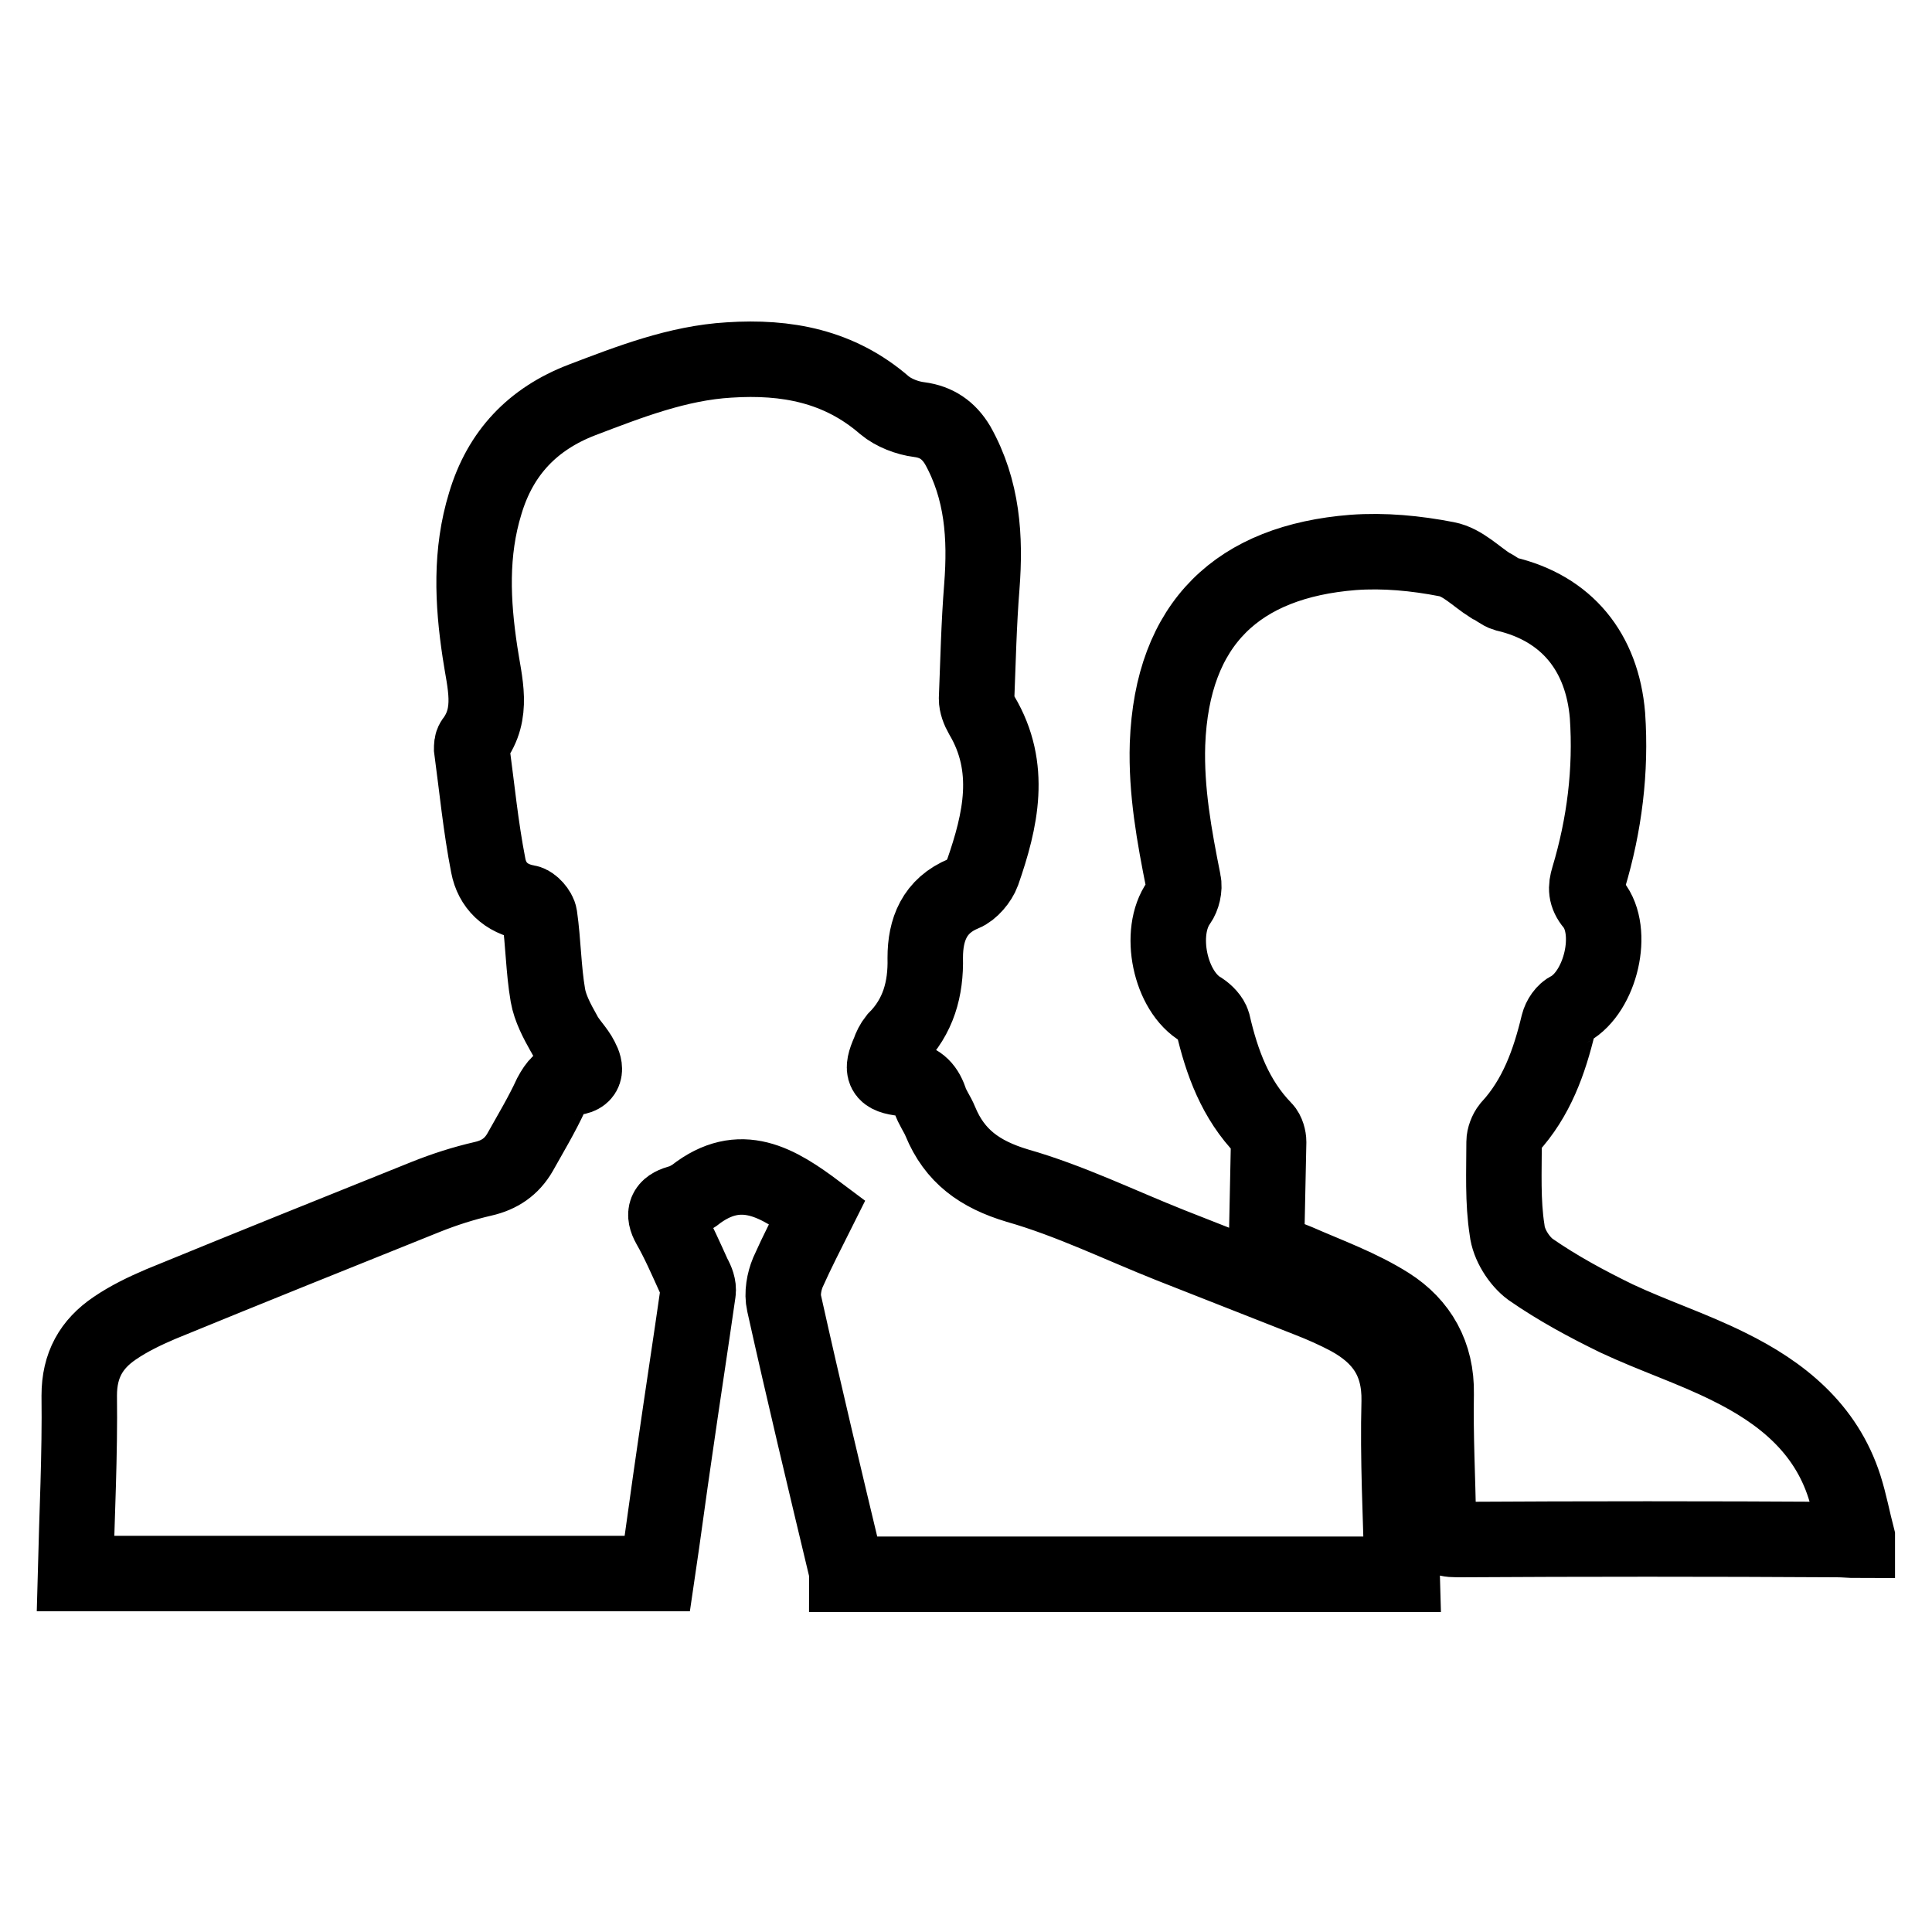 <?xml version="1.0" encoding="utf-8"?>
<!-- Svg Vector Icons : http://www.onlinewebfonts.com/icon -->
<!DOCTYPE svg PUBLIC "-//W3C//DTD SVG 1.1//EN" "http://www.w3.org/Graphics/SVG/1.1/DTD/svg11.dtd">
<svg version="1.1" xmlns="http://www.w3.org/2000/svg" xmlns:xlink="http://www.w3.org/1999/xlink" x="0px" y="0px" viewBox="0 0 256 256" enable-background="new 0 0 256 256" xml:space="preserve">
<g> <path stroke-width="10" fill-opacity="0" stroke="#000000"  d="M244.4,197c-2.5-7.8-8.4-12.5-15.3-15.9c-4.8-2.4-10-4.1-14.9-6.4c-3.9-1.9-7.8-4-11.4-6.5 c-1.5-1.1-2.9-3.3-3.1-5.2c-0.6-3.8-0.4-7.8-0.4-11.7c0-0.6,0.3-1.4,0.7-1.9c3.6-3.9,5.3-8.7,6.5-13.7c0.2-0.8,0.8-1.7,1.5-2 c4.1-2.3,6-10.3,3.1-13.9c-1-1.2-1-2.2-0.6-3.5c2.1-7,3-14.2,2.5-21.5c-0.7-8.4-5.4-14.2-13.5-16.1c-0.7-0.2-1.3-0.8-2-1.1 c-1.9-1.2-3.7-3.1-5.8-3.5c-4.1-0.8-8.3-1.2-12.4-0.9c-15.2,1.2-24,9.3-24.6,25.4c-0.2,6.2,0.9,12.2,2.1,18.2 c0.2,0.9-0.1,2.1-0.6,2.8c-2.8,3.9-1.2,11.8,3,14.2c0.6,0.4,1.3,1.1,1.5,1.8c1.2,5.2,3,10.1,6.8,14c0.4,0.4,0.6,1.2,0.6,1.7 c-0.1,4.7-0.2,9.3-0.3,14.4c1.1,0.4,2.7,0.9,4.1,1.5c4.1,1.8,8.3,3.3,12.1,5.7c4.1,2.6,6.4,6.6,6.3,11.8 c-0.1,5.6,0.2,11.3,0.3,16.9c0,1.9,0.5,2.4,2.5,2.4c16.8-0.1,33.6-0.1,50.4,0c0.9,0,1.7,0.1,2.6,0.1c0-0.1,0-0.3,0-0.4 C245.5,201.4,245.1,199.2,244.4,197L244.4,197z M185.4,185.7c0.1-5.4-2.3-8.7-6.7-11.1c-1.7-0.9-3.5-1.7-5.3-2.4 c-6.1-2.4-12.2-4.8-18.3-7.2c-6.8-2.7-13.3-5.9-20.3-7.9c-5-1.5-8.3-3.9-10.2-8.5c-0.4-1-1.1-1.9-1.4-2.9c-0.6-1.7-1.6-2.6-3.5-2.8 c-2.7-0.3-3-1-1.9-3.5c0.2-0.6,0.5-1.2,0.9-1.7c3-3,4-6.7,3.9-10.8c0-3.7,1.2-6.9,5.1-8.5c1-0.4,2.1-1.7,2.5-2.8 c2.4-6.9,4-13.9-0.1-20.8c-0.4-0.7-0.7-1.5-0.7-2.2c0.2-5,0.3-9.9,0.7-14.9c0.5-6.5,0.1-12.8-3.2-18.7c-1.2-2-2.8-3.1-5.1-3.4 c-1.6-0.2-3.4-0.9-4.6-1.9c-6-5.2-13-6.5-20.6-6c-6.8,0.4-13.2,2.9-19.5,5.3c-6.5,2.5-10.8,7-12.8,13.7c-2,6.5-1.7,13.1-0.7,19.7 c0.6,4.1,1.9,8.1-0.9,11.8c-0.2,0.3-0.2,0.7-0.2,1c0.7,5.2,1.2,10.4,2.2,15.5c0.5,2.6,2.3,4.4,5.2,4.9c0.6,0.1,1.5,1.1,1.6,1.8 c0.5,3.5,0.5,7,1.1,10.5c0.3,1.7,1.2,3.4,2.1,5c0.6,1.2,1.7,2.2,2.3,3.4c0.7,1.3,0.7,2.4-1.2,2.5c-1.4,0.1-2.1,1-2.8,2.3 c-1.2,2.6-2.7,5.1-4.1,7.6c-1.1,1.9-2.7,3-4.9,3.5c-2.6,0.6-5.1,1.4-7.6,2.4c-11.7,4.7-23.4,9.4-35.1,14.2 c-2.1,0.9-4.2,1.9-6.1,3.2c-3.1,2.1-4.7,4.9-4.7,8.9c0.1,7.9-0.3,15.7-0.5,23.6c25.7,0,51.4,0,77.1,0c0.8-5.4,1.5-10.8,2.3-16.2 c1-7,2.1-14.1,3.1-21.1c0.1-0.7-0.2-1.5-0.6-2.2c-1-2.2-2-4.5-3.2-6.6c-0.9-1.6-0.5-2.5,1.2-3c0.8-0.2,1.5-0.6,2.1-1 c6.1-4.8,11.1-1.7,16.3,2.2c-1.3,2.6-2.7,5.3-3.9,8c-0.5,1.2-0.8,2.8-0.5,4.1c2.6,11.7,5.4,23.4,8.2,35.1c0.1,0.3,0.1,0.6,0.1,0.8 c24.5,0,49.1,0,73.6,0C185.6,200.9,185.2,193.3,185.4,185.7L185.4,185.7z"/></g>
</svg>